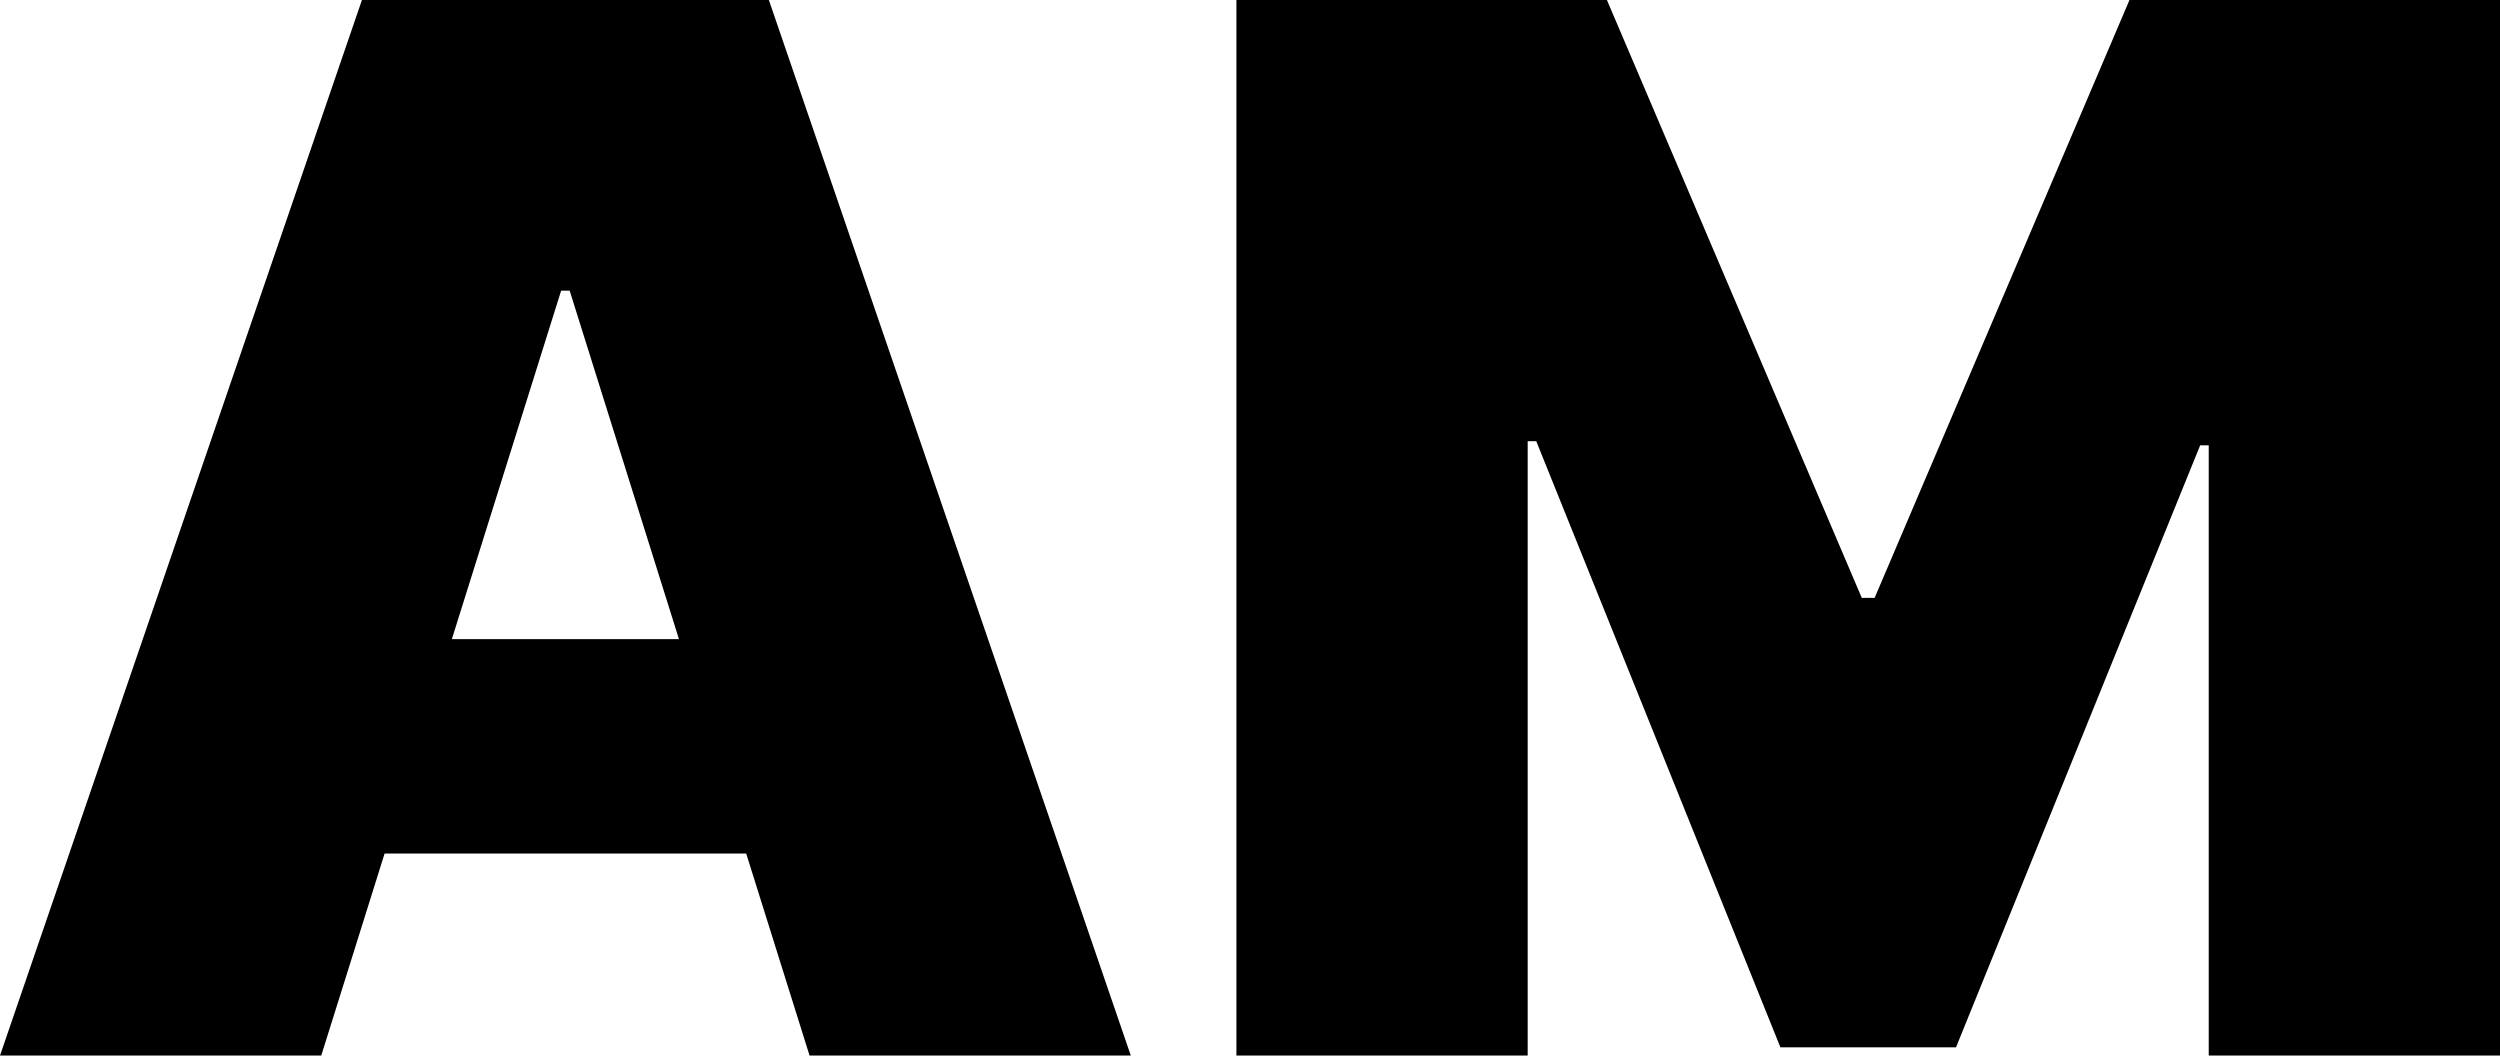 <?xml version="1.0" encoding="UTF-8"?> <svg xmlns="http://www.w3.org/2000/svg" width="180" height="76" viewBox="0 0 180 76" fill="none"> <path d="M23.13 76H0L26.06 0H55.358L81.418 76H58.288L41.017 20.93H40.401L23.13 76ZM18.812 46.016H62.297V61.453H18.812V46.016Z" fill="black"></path> <path d="M89.022 0H115.698L134.048 43.047H134.973L153.323 0H180V76H159.029V32.062H158.412L140.833 75.406H128.189L110.61 31.766H109.993V76H89.022V0Z" fill="black"></path> </svg> 